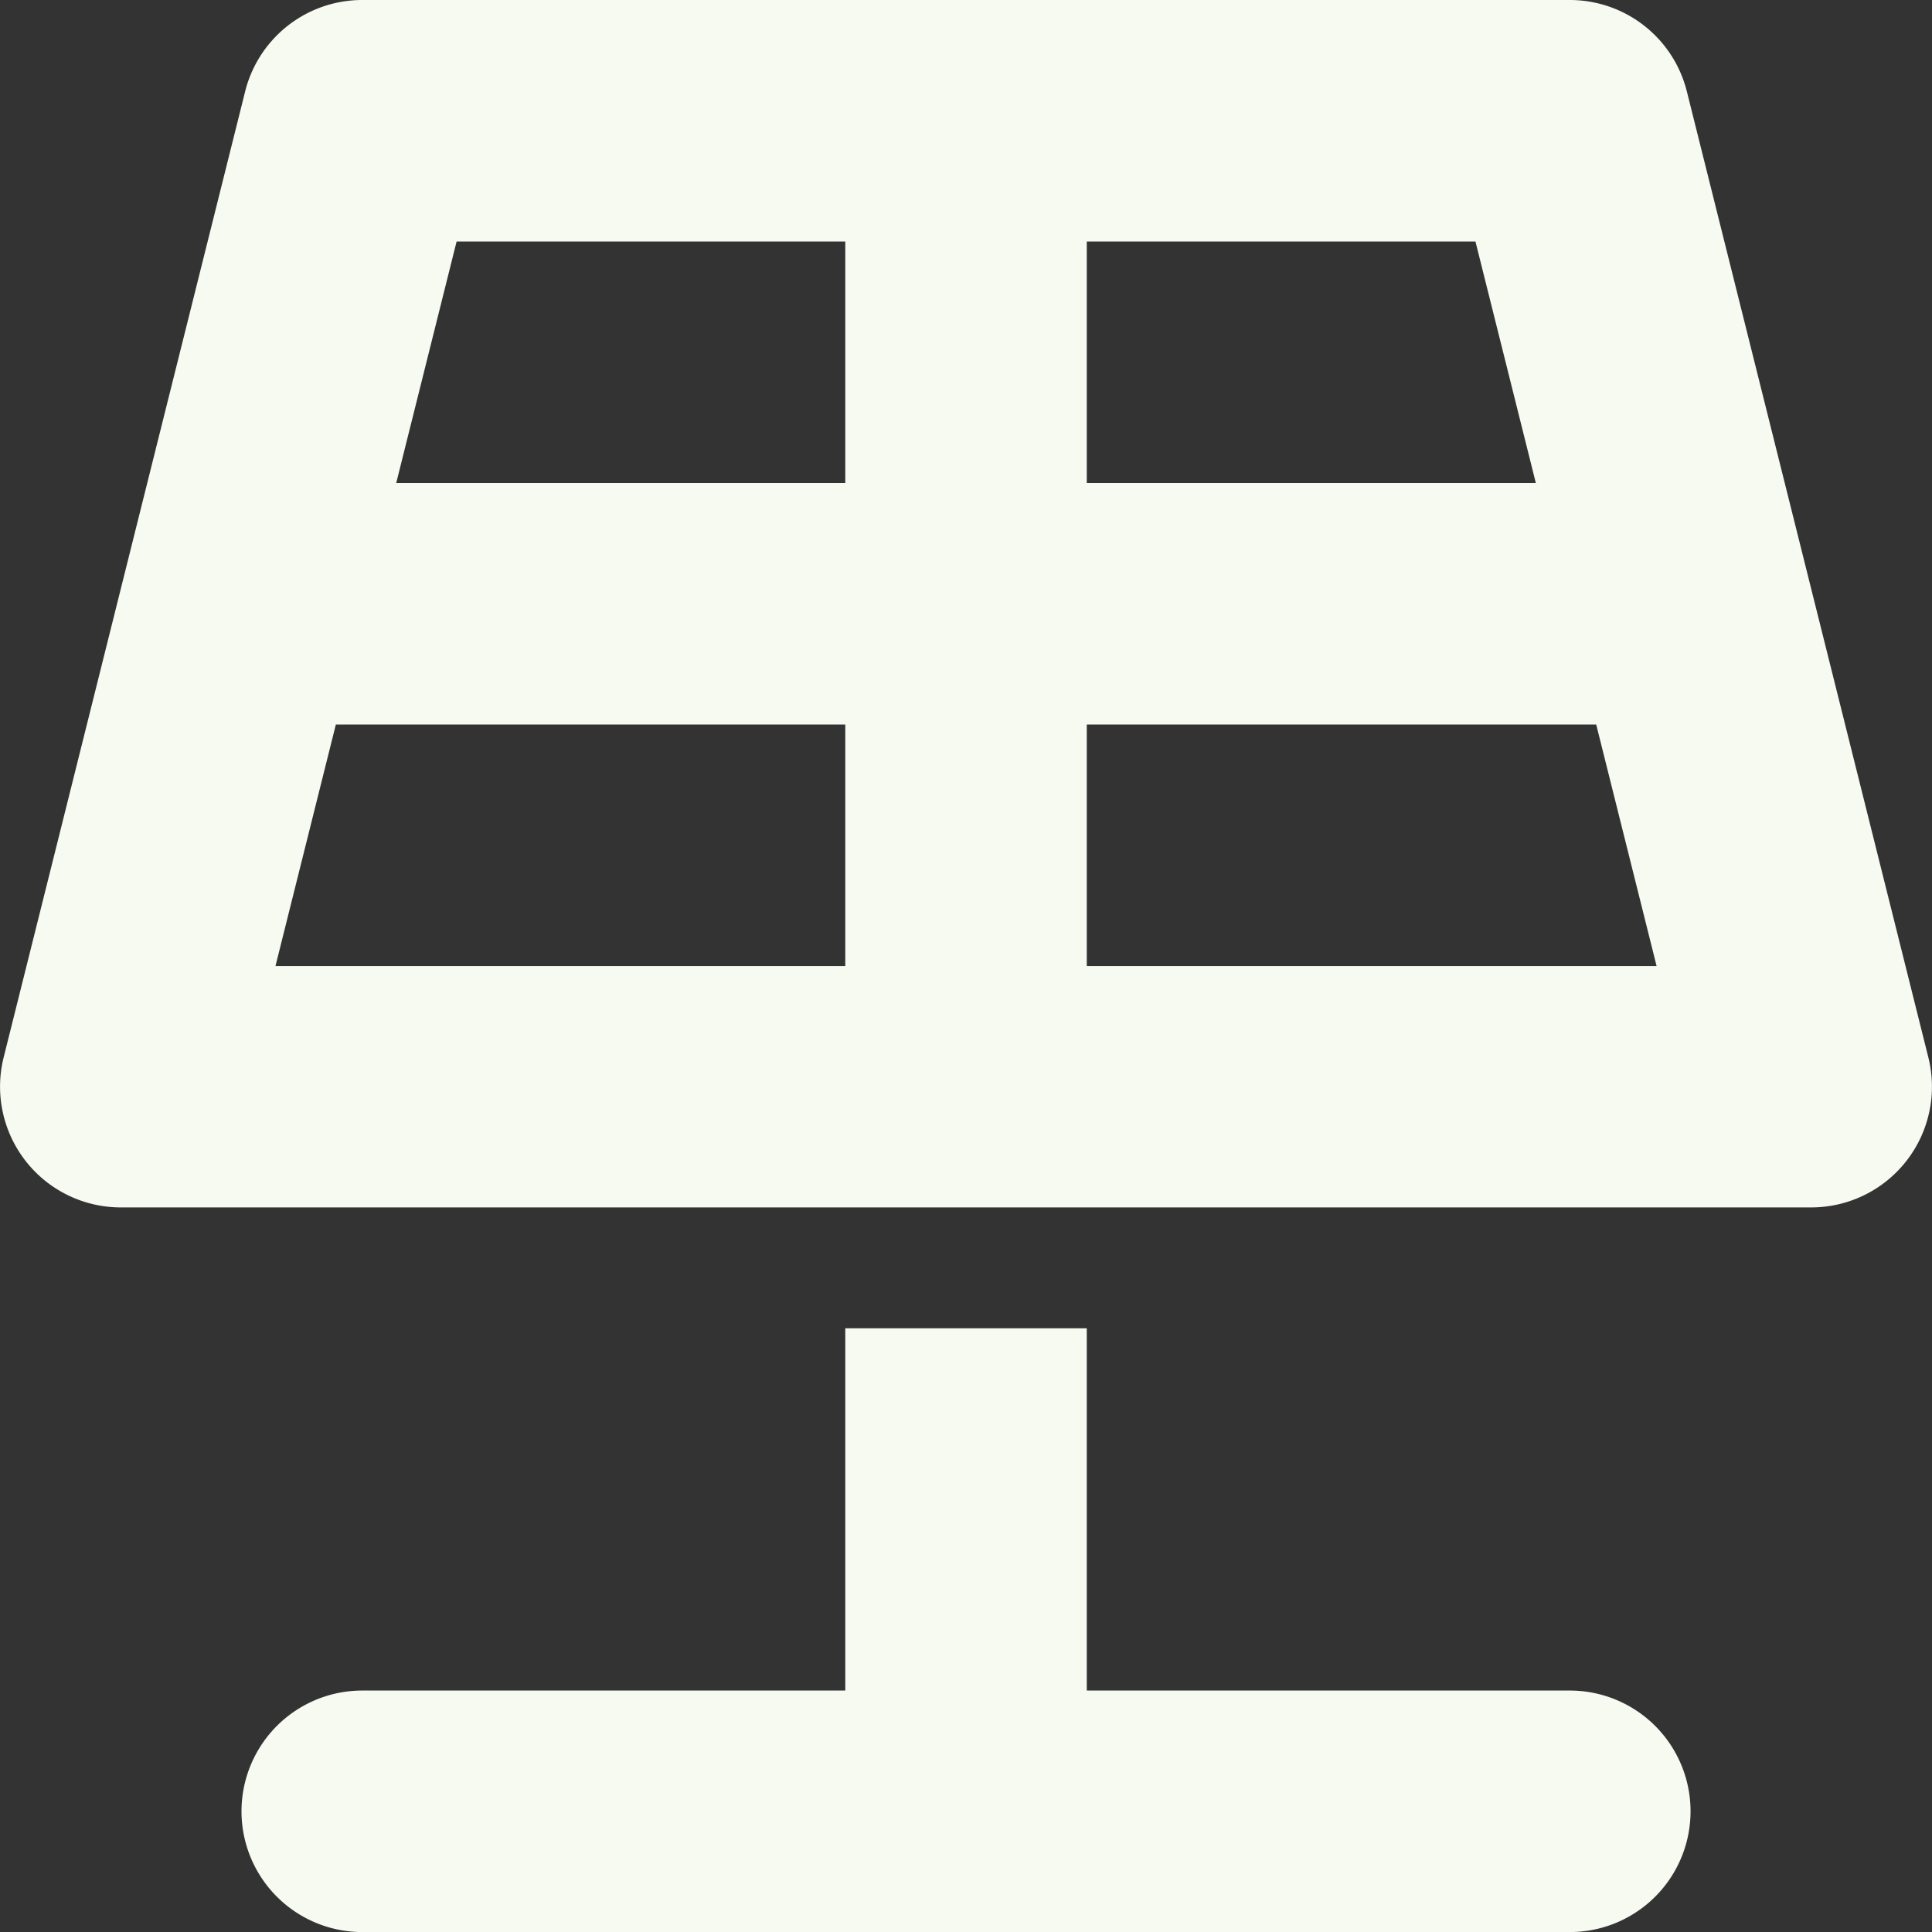 <svg xmlns="http://www.w3.org/2000/svg" width="33.503" height="33.503" viewBox="0 0 33.503 33.503">
  <rect x="0" y="0" width="33.503" height="33.503" fill="#333333" stroke="none"/>
  <g id="panel" transform="translate(0)">
    <path id="Path_38" data-name="Path 38" d="M33.44,18.338,29.252,1.586A2.093,2.093,0,0,0,27.221,0H6.282A2.093,2.093,0,0,0,4.251,1.586L.063,18.338a2.094,2.094,0,0,0,2.031,2.6H31.409a2.094,2.094,0,0,0,2.031-2.6ZM26.633,8.376H18.846V4.188h6.74ZM14.658,4.188V8.376H6.871L7.918,4.188ZM5.824,12.564h8.834v4.188H4.777Zm13.022,4.188V12.564h8.834l1.047,4.188Z" transform="translate(0)" fill="#f6faf1"/>
    <path id="Path_39" data-name="Path 39" d="M25.034,17.282H16.658V11H12.47v6.282H4.094a2.094,2.094,0,1,0,0,4.188h20.94a2.094,2.094,0,0,0,0-4.188Z" transform="translate(2.188 12.034)" fill="#f6faf1"/>
  </g>
</svg>
